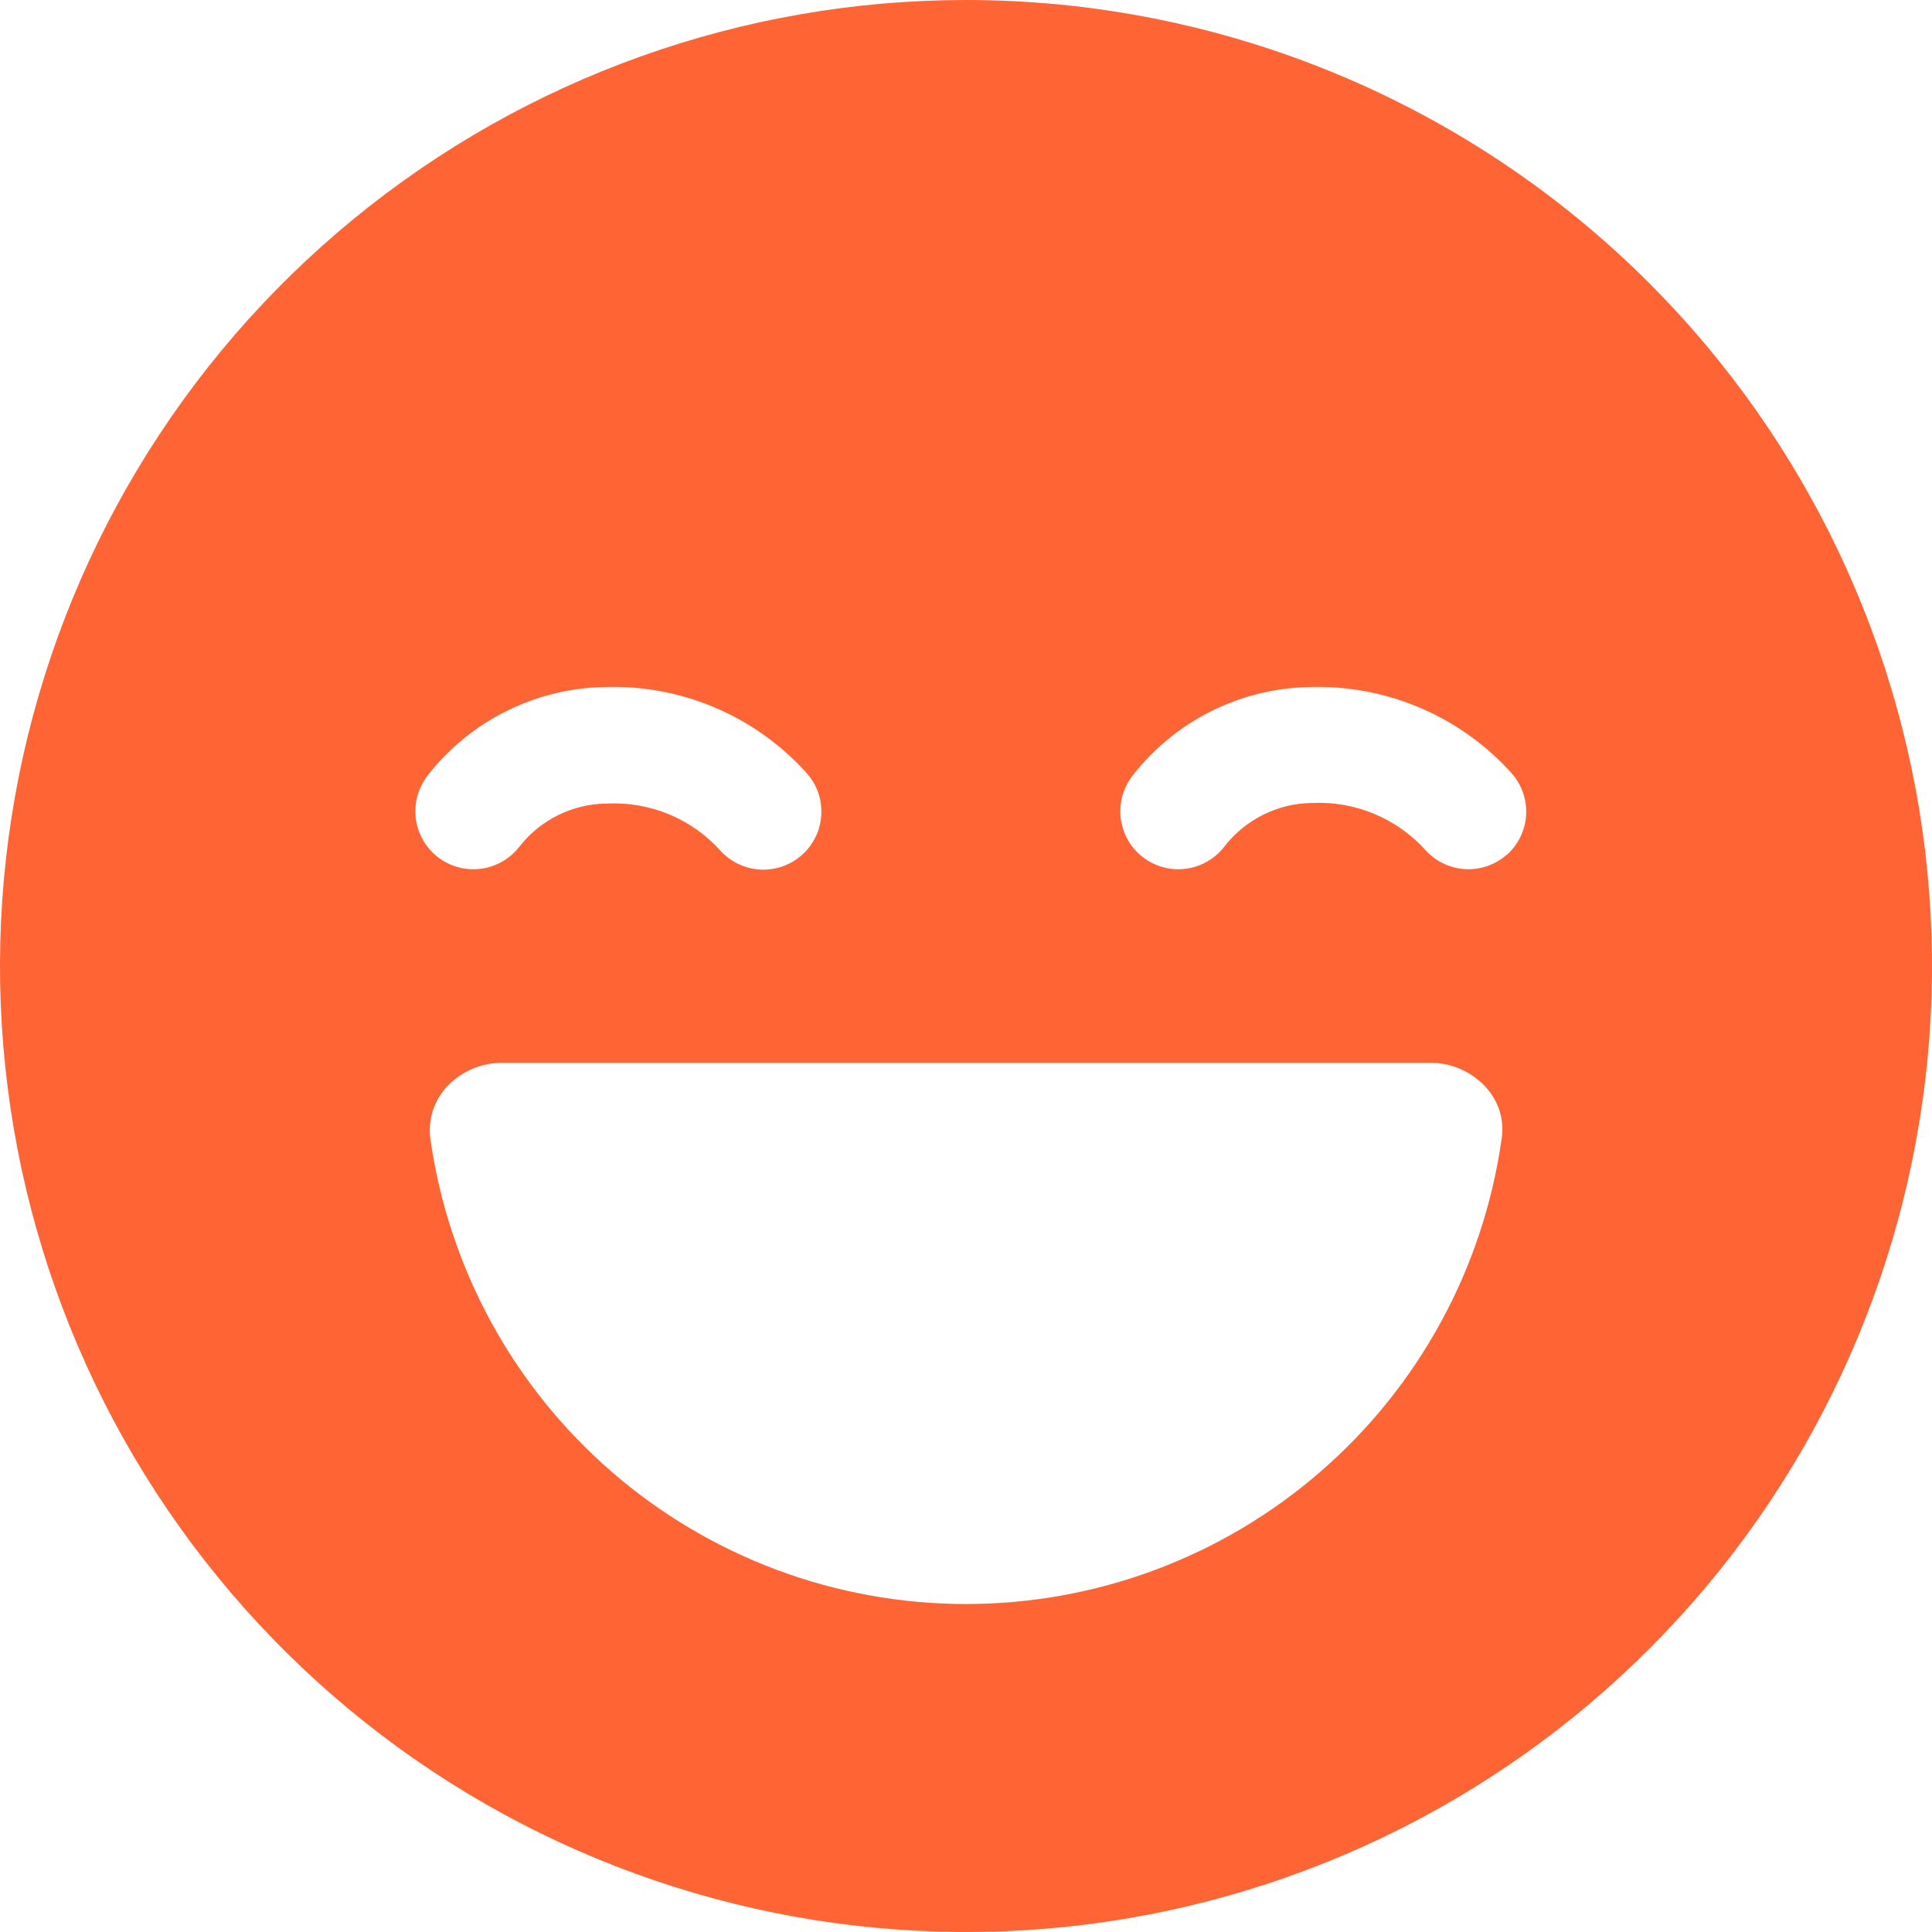 <?xml version="1.0" encoding="UTF-8"?> <svg xmlns="http://www.w3.org/2000/svg" width="34" height="34" viewBox="0 0 34 34" fill="none"><g clip-path="url(#clip0_977_1184)"><path d="M17 2.85366e-09C13.067 -7.20309e-05 9.256 1.364 6.216 3.859C3.175 6.354 1.094 9.826 0.327 13.683C-0.441 17.54 0.153 21.545 2.007 25.013C3.861 28.482 6.86 31.201 10.494 32.706C14.127 34.211 18.171 34.41 21.934 33.268C25.698 32.127 28.949 29.715 31.135 26.445C33.32 23.175 34.304 19.248 33.918 15.334C33.533 11.42 31.802 7.761 29.021 4.98C27.443 3.401 25.569 2.149 23.506 1.294C21.444 0.44 19.233 7.20366e-05 17 2.85366e-09ZM7.514 13.661C7.882 13.186 8.35 12.798 8.886 12.527C9.422 12.255 10.011 12.106 10.612 12.091C11.283 12.065 11.953 12.187 12.572 12.448C13.191 12.71 13.745 13.104 14.195 13.604C14.285 13.704 14.353 13.82 14.398 13.947C14.442 14.073 14.461 14.207 14.453 14.341C14.446 14.475 14.412 14.606 14.354 14.727C14.295 14.848 14.214 14.956 14.114 15.045C14.014 15.134 13.897 15.203 13.771 15.247C13.644 15.291 13.51 15.31 13.376 15.303C13.242 15.295 13.111 15.261 12.991 15.203C12.87 15.145 12.762 15.064 12.672 14.964C12.424 14.689 12.117 14.473 11.775 14.331C11.433 14.189 11.064 14.124 10.694 14.141C10.397 14.141 10.103 14.209 9.836 14.338C9.568 14.468 9.333 14.656 9.149 14.889C9.053 15.015 8.93 15.118 8.789 15.189C8.647 15.26 8.491 15.297 8.333 15.297C8.142 15.298 7.956 15.245 7.794 15.145C7.632 15.046 7.502 14.903 7.417 14.732C7.332 14.562 7.296 14.372 7.314 14.183C7.331 13.993 7.402 13.813 7.516 13.661H7.514ZM26.425 20.05C26.102 22.319 24.971 24.396 23.239 25.898C21.508 27.401 19.293 28.228 17 28.228C14.708 28.228 12.493 27.401 10.761 25.898C9.03 24.396 7.899 22.319 7.575 20.05C7.55 19.874 7.567 19.695 7.623 19.526C7.679 19.364 7.771 19.216 7.892 19.094C8.016 18.969 8.164 18.871 8.327 18.804C8.49 18.736 8.664 18.702 8.84 18.703H25.16C25.339 18.701 25.515 18.736 25.68 18.804C25.845 18.873 25.994 18.974 26.119 19.101C26.241 19.226 26.334 19.377 26.388 19.543C26.44 19.707 26.453 19.882 26.425 20.053V20.05ZM26.52 15.039C26.42 15.128 26.303 15.196 26.177 15.24C26.05 15.284 25.916 15.303 25.782 15.295C25.649 15.287 25.518 15.252 25.397 15.194C25.276 15.135 25.169 15.054 25.08 14.954C24.831 14.68 24.524 14.464 24.182 14.322C23.84 14.179 23.471 14.114 23.101 14.131C22.803 14.132 22.509 14.201 22.241 14.333C21.973 14.464 21.738 14.654 21.554 14.889C21.459 15.015 21.336 15.118 21.194 15.189C21.053 15.26 20.896 15.297 20.738 15.297C20.548 15.298 20.362 15.245 20.2 15.145C20.038 15.046 19.907 14.903 19.822 14.732C19.738 14.562 19.702 14.372 19.72 14.183C19.737 13.993 19.807 13.813 19.922 13.661C20.289 13.186 20.757 12.799 21.292 12.527C21.827 12.256 22.416 12.107 23.016 12.091C23.687 12.066 24.356 12.188 24.976 12.45C25.595 12.711 26.149 13.105 26.599 13.604C26.78 13.806 26.872 14.071 26.857 14.341C26.842 14.611 26.72 14.864 26.518 15.044L26.52 15.039Z" fill="#FF6435"></path></g><defs><clipPath id="clip0_977_1184"><rect width="34" height="34" fill="white"></rect></clipPath></defs></svg> 